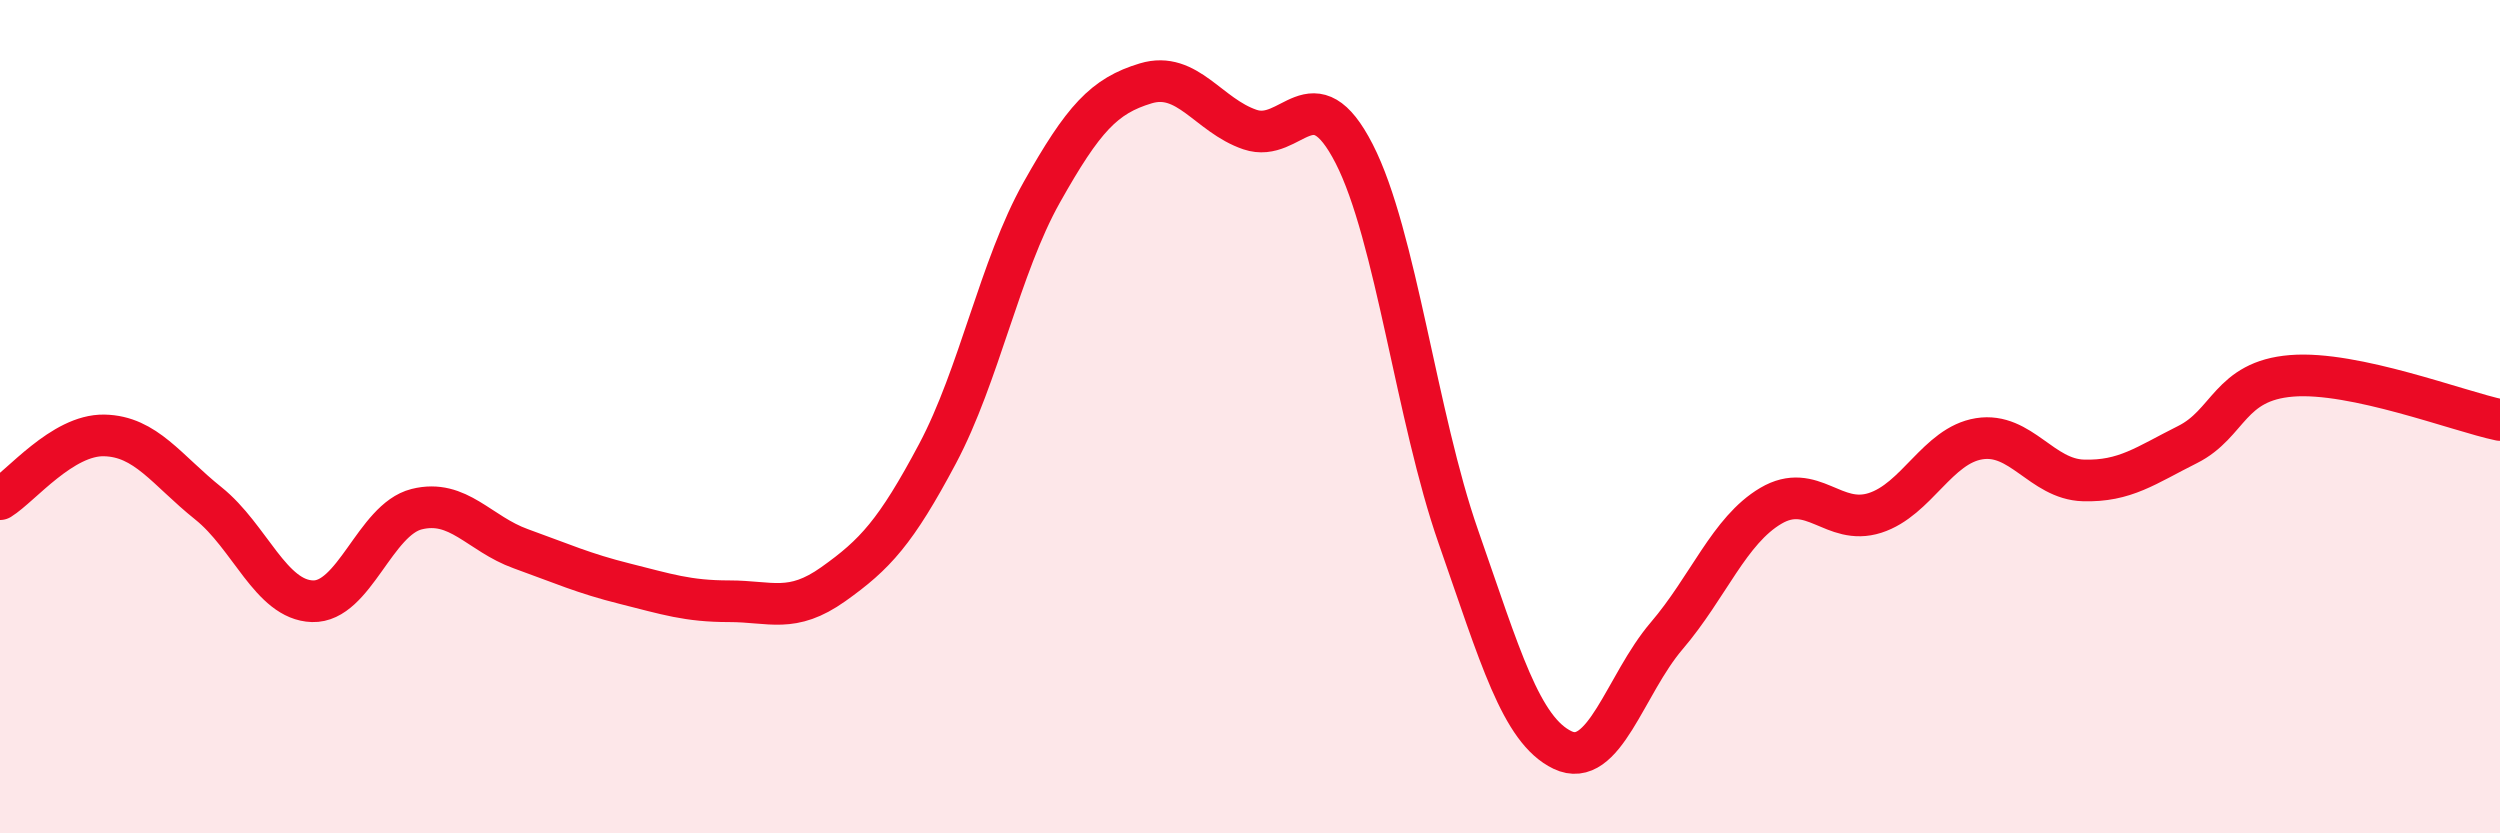 
    <svg width="60" height="20" viewBox="0 0 60 20" xmlns="http://www.w3.org/2000/svg">
      <path
        d="M 0,11.98 C 0.5,11.67 1.5,10.43 2.5,10.45 C 3.5,10.47 4,11.28 5,12.08 C 6,12.88 6.5,14.4 7.5,14.43 C 8.5,14.46 9,12.47 10,12.22 C 11,11.97 11.5,12.81 12.5,13.17 C 13.5,13.53 14,13.76 15,14.01 C 16,14.26 16.5,14.43 17.5,14.43 C 18.5,14.43 19,14.73 20,14.02 C 21,13.31 21.5,12.77 22.5,10.89 C 23.5,9.01 24,6.4 25,4.62 C 26,2.84 26.5,2.3 27.5,2 C 28.5,1.7 29,2.77 30,3.11 C 31,3.45 31.5,1.74 32.5,3.69 C 33.5,5.64 34,10.02 35,12.88 C 36,15.74 36.5,17.52 37.5,18 C 38.5,18.48 39,16.43 40,15.26 C 41,14.09 41.5,12.73 42.5,12.14 C 43.5,11.55 44,12.63 45,12.31 C 46,11.99 46.5,10.69 47.5,10.53 C 48.5,10.37 49,11.5 50,11.53 C 51,11.56 51.5,11.17 52.5,10.67 C 53.5,10.17 53.5,9.14 55,9.02 C 56.5,8.9 59,9.87 60,10.08L60 20L0 20Z"
        fill="#EB0A25"
        opacity="0.1"
        stroke-linecap="round"
        stroke-linejoin="round"
      />
      <path
        d="M 0,11.98 C 0.5,11.67 1.5,10.43 2.5,10.45 C 3.5,10.47 4,11.28 5,12.08 C 6,12.88 6.5,14.4 7.5,14.43 C 8.5,14.46 9,12.47 10,12.22 C 11,11.97 11.5,12.81 12.5,13.17 C 13.5,13.53 14,13.76 15,14.01 C 16,14.26 16.5,14.43 17.5,14.43 C 18.5,14.43 19,14.73 20,14.02 C 21,13.31 21.5,12.77 22.5,10.89 C 23.5,9.01 24,6.4 25,4.62 C 26,2.84 26.5,2.3 27.5,2 C 28.5,1.7 29,2.77 30,3.11 C 31,3.45 31.5,1.74 32.5,3.69 C 33.5,5.64 34,10.02 35,12.88 C 36,15.74 36.5,17.52 37.5,18 C 38.5,18.48 39,16.43 40,15.26 C 41,14.09 41.5,12.73 42.5,12.14 C 43.5,11.55 44,12.63 45,12.31 C 46,11.99 46.5,10.69 47.5,10.53 C 48.5,10.37 49,11.5 50,11.53 C 51,11.56 51.5,11.17 52.5,10.67 C 53.5,10.17 53.5,9.14 55,9.02 C 56.5,8.9 59,9.87 60,10.08"
        stroke="#EB0A25"
        stroke-width="1"
        fill="none"
        stroke-linecap="round"
        stroke-linejoin="round"
      />
    </svg>
  